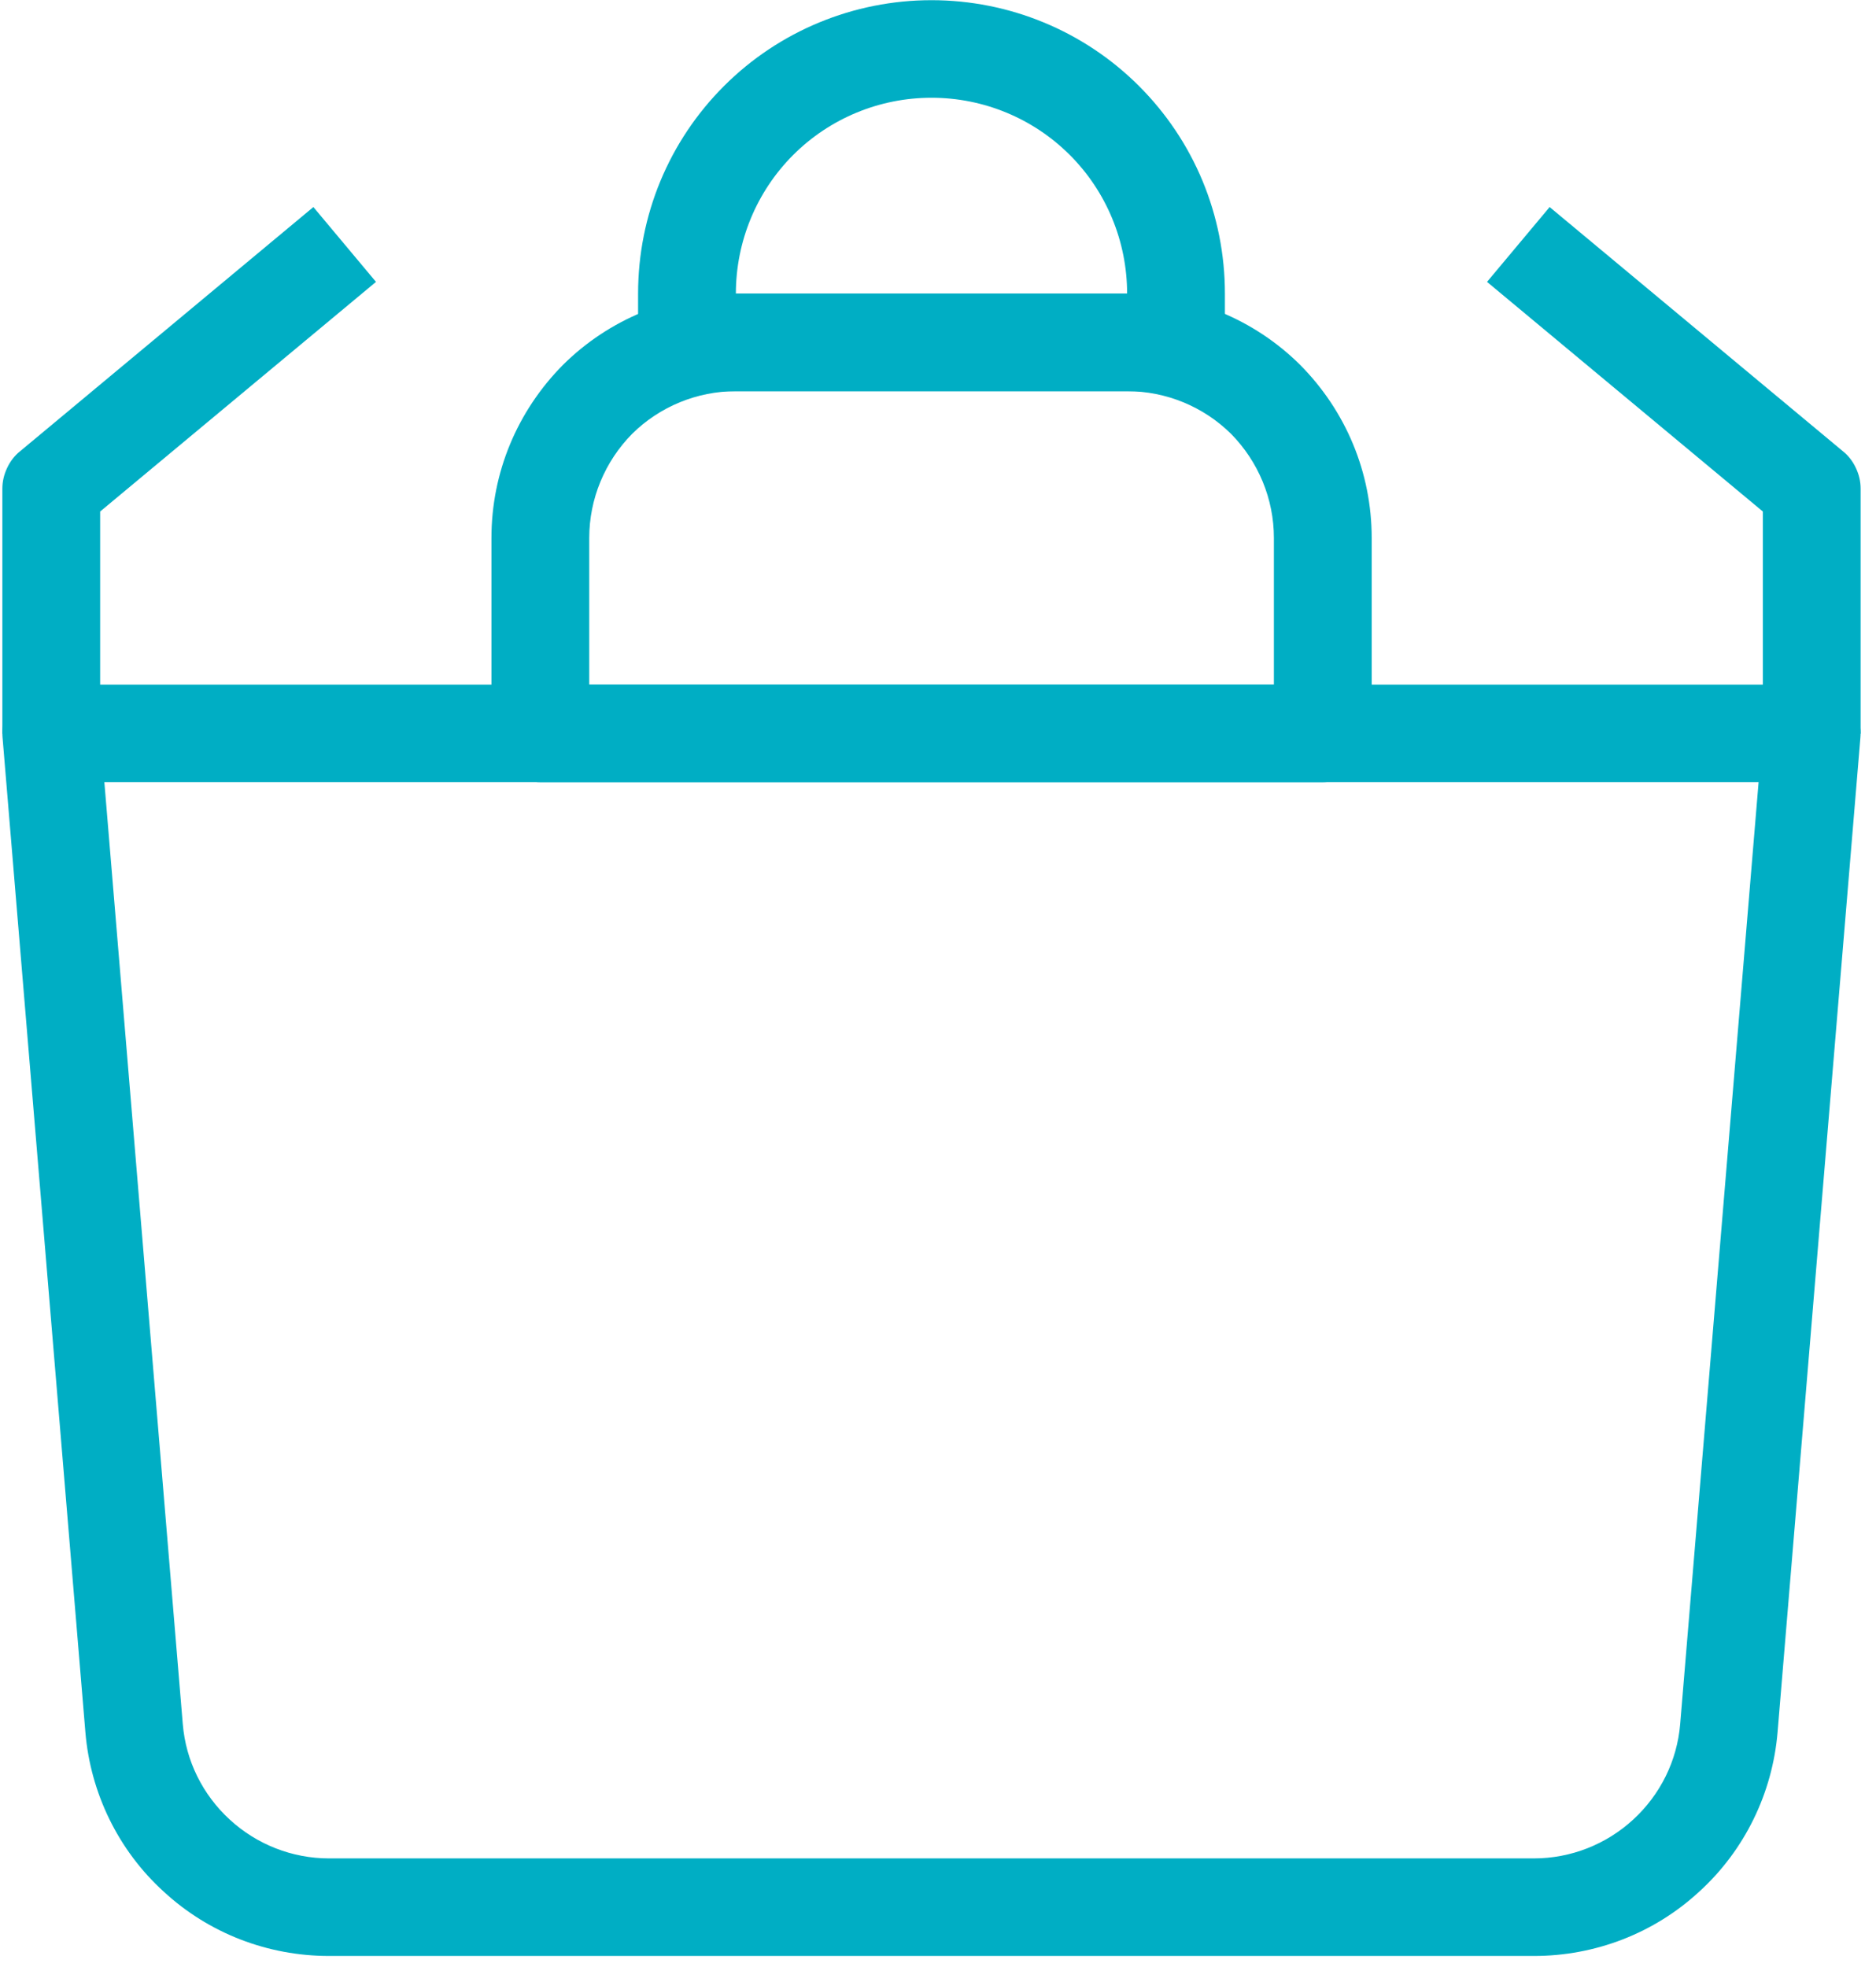<svg width="62" height="65" viewBox="0 0 62 65" fill="none" xmlns="http://www.w3.org/2000/svg">
<path fill-rule="evenodd" clip-rule="evenodd" d="M0.504 23.133C0.656 22.988 0.839 22.842 1.044 22.77C1.249 22.673 1.47 22.624 1.693 22.624H59.875C60.099 22.624 60.32 22.673 60.525 22.77C60.73 22.842 60.913 22.988 61.065 23.133C61.216 23.303 61.331 23.497 61.404 23.715C61.476 23.933 61.504 24.151 61.485 24.369L58.747 57.242C58.579 59.254 57.657 61.145 56.166 62.503C54.675 63.885 52.722 64.636 50.696 64.636H10.873C8.847 64.636 6.894 63.885 5.403 62.503C3.911 61.145 2.99 59.254 2.822 57.242L0.084 24.369C0.065 24.151 0.093 23.933 0.165 23.715C0.237 23.497 0.353 23.303 0.504 23.133ZM3.449 25.848L6.041 56.976C6.142 58.188 6.695 59.303 7.59 60.127C8.485 60.952 9.657 61.412 10.873 61.412H50.696C51.911 61.412 53.083 60.952 53.978 60.127C54.873 59.303 55.426 58.188 55.528 56.976L58.12 25.848H3.449Z" fill="#00AEC4"/>
<path fill-rule="evenodd" clip-rule="evenodd" d="M16.242 17.776C16.242 15.618 17.094 13.582 18.609 12.055C20.124 10.552 22.18 9.703 24.323 9.703H37.252C39.395 9.703 41.451 10.552 42.966 12.055C44.482 13.582 45.333 15.618 45.333 17.776V24.249C45.333 24.661 45.163 25.073 44.86 25.388C44.557 25.679 44.145 25.848 43.717 25.848H17.858C17.43 25.848 17.019 25.679 16.716 25.388C16.412 25.073 16.242 24.661 16.242 24.249V17.776ZM24.323 12.927C23.037 12.927 21.804 13.436 20.895 14.333C19.985 15.254 19.474 16.491 19.474 17.776V22.624H42.101V17.776C42.101 16.491 41.59 15.254 40.681 14.333C39.771 13.436 38.538 12.927 37.252 12.927H24.323Z" fill="#00AEC4"/>
<path fill-rule="evenodd" clip-rule="evenodd" d="M21.088 9.703C21.088 7.109 22.11 4.66 23.928 2.842C25.747 1.024 28.213 0.006 30.785 0.006C33.357 0.006 35.824 1.024 37.642 2.842C39.461 4.66 40.482 7.109 40.482 9.703V11.303C40.482 11.739 40.312 12.151 40.009 12.442C39.706 12.757 39.294 12.927 38.866 12.927H22.704C22.276 12.927 21.865 12.757 21.562 12.442C21.258 12.151 21.088 11.739 21.088 11.303V9.703ZM30.785 3.23C29.071 3.23 27.426 3.909 26.214 5.121C25.002 6.333 24.32 7.982 24.32 9.703H37.25C37.25 7.982 36.569 6.333 35.356 5.121C34.144 3.909 32.5 3.23 30.785 3.23ZM51.214 6.842L60.91 14.915C61.092 15.06 61.239 15.254 61.339 15.473C61.44 15.691 61.492 15.909 61.492 16.151V24.248H58.26V16.903L49.145 9.315L51.214 6.842ZM10.357 6.842L0.66 14.915C0.478 15.06 0.331 15.254 0.231 15.473C0.13 15.691 0.078 15.909 0.078 16.151V24.248H3.31V16.903L12.426 9.315L10.357 6.842Z" fill="#00AEC4"/>
</svg>
